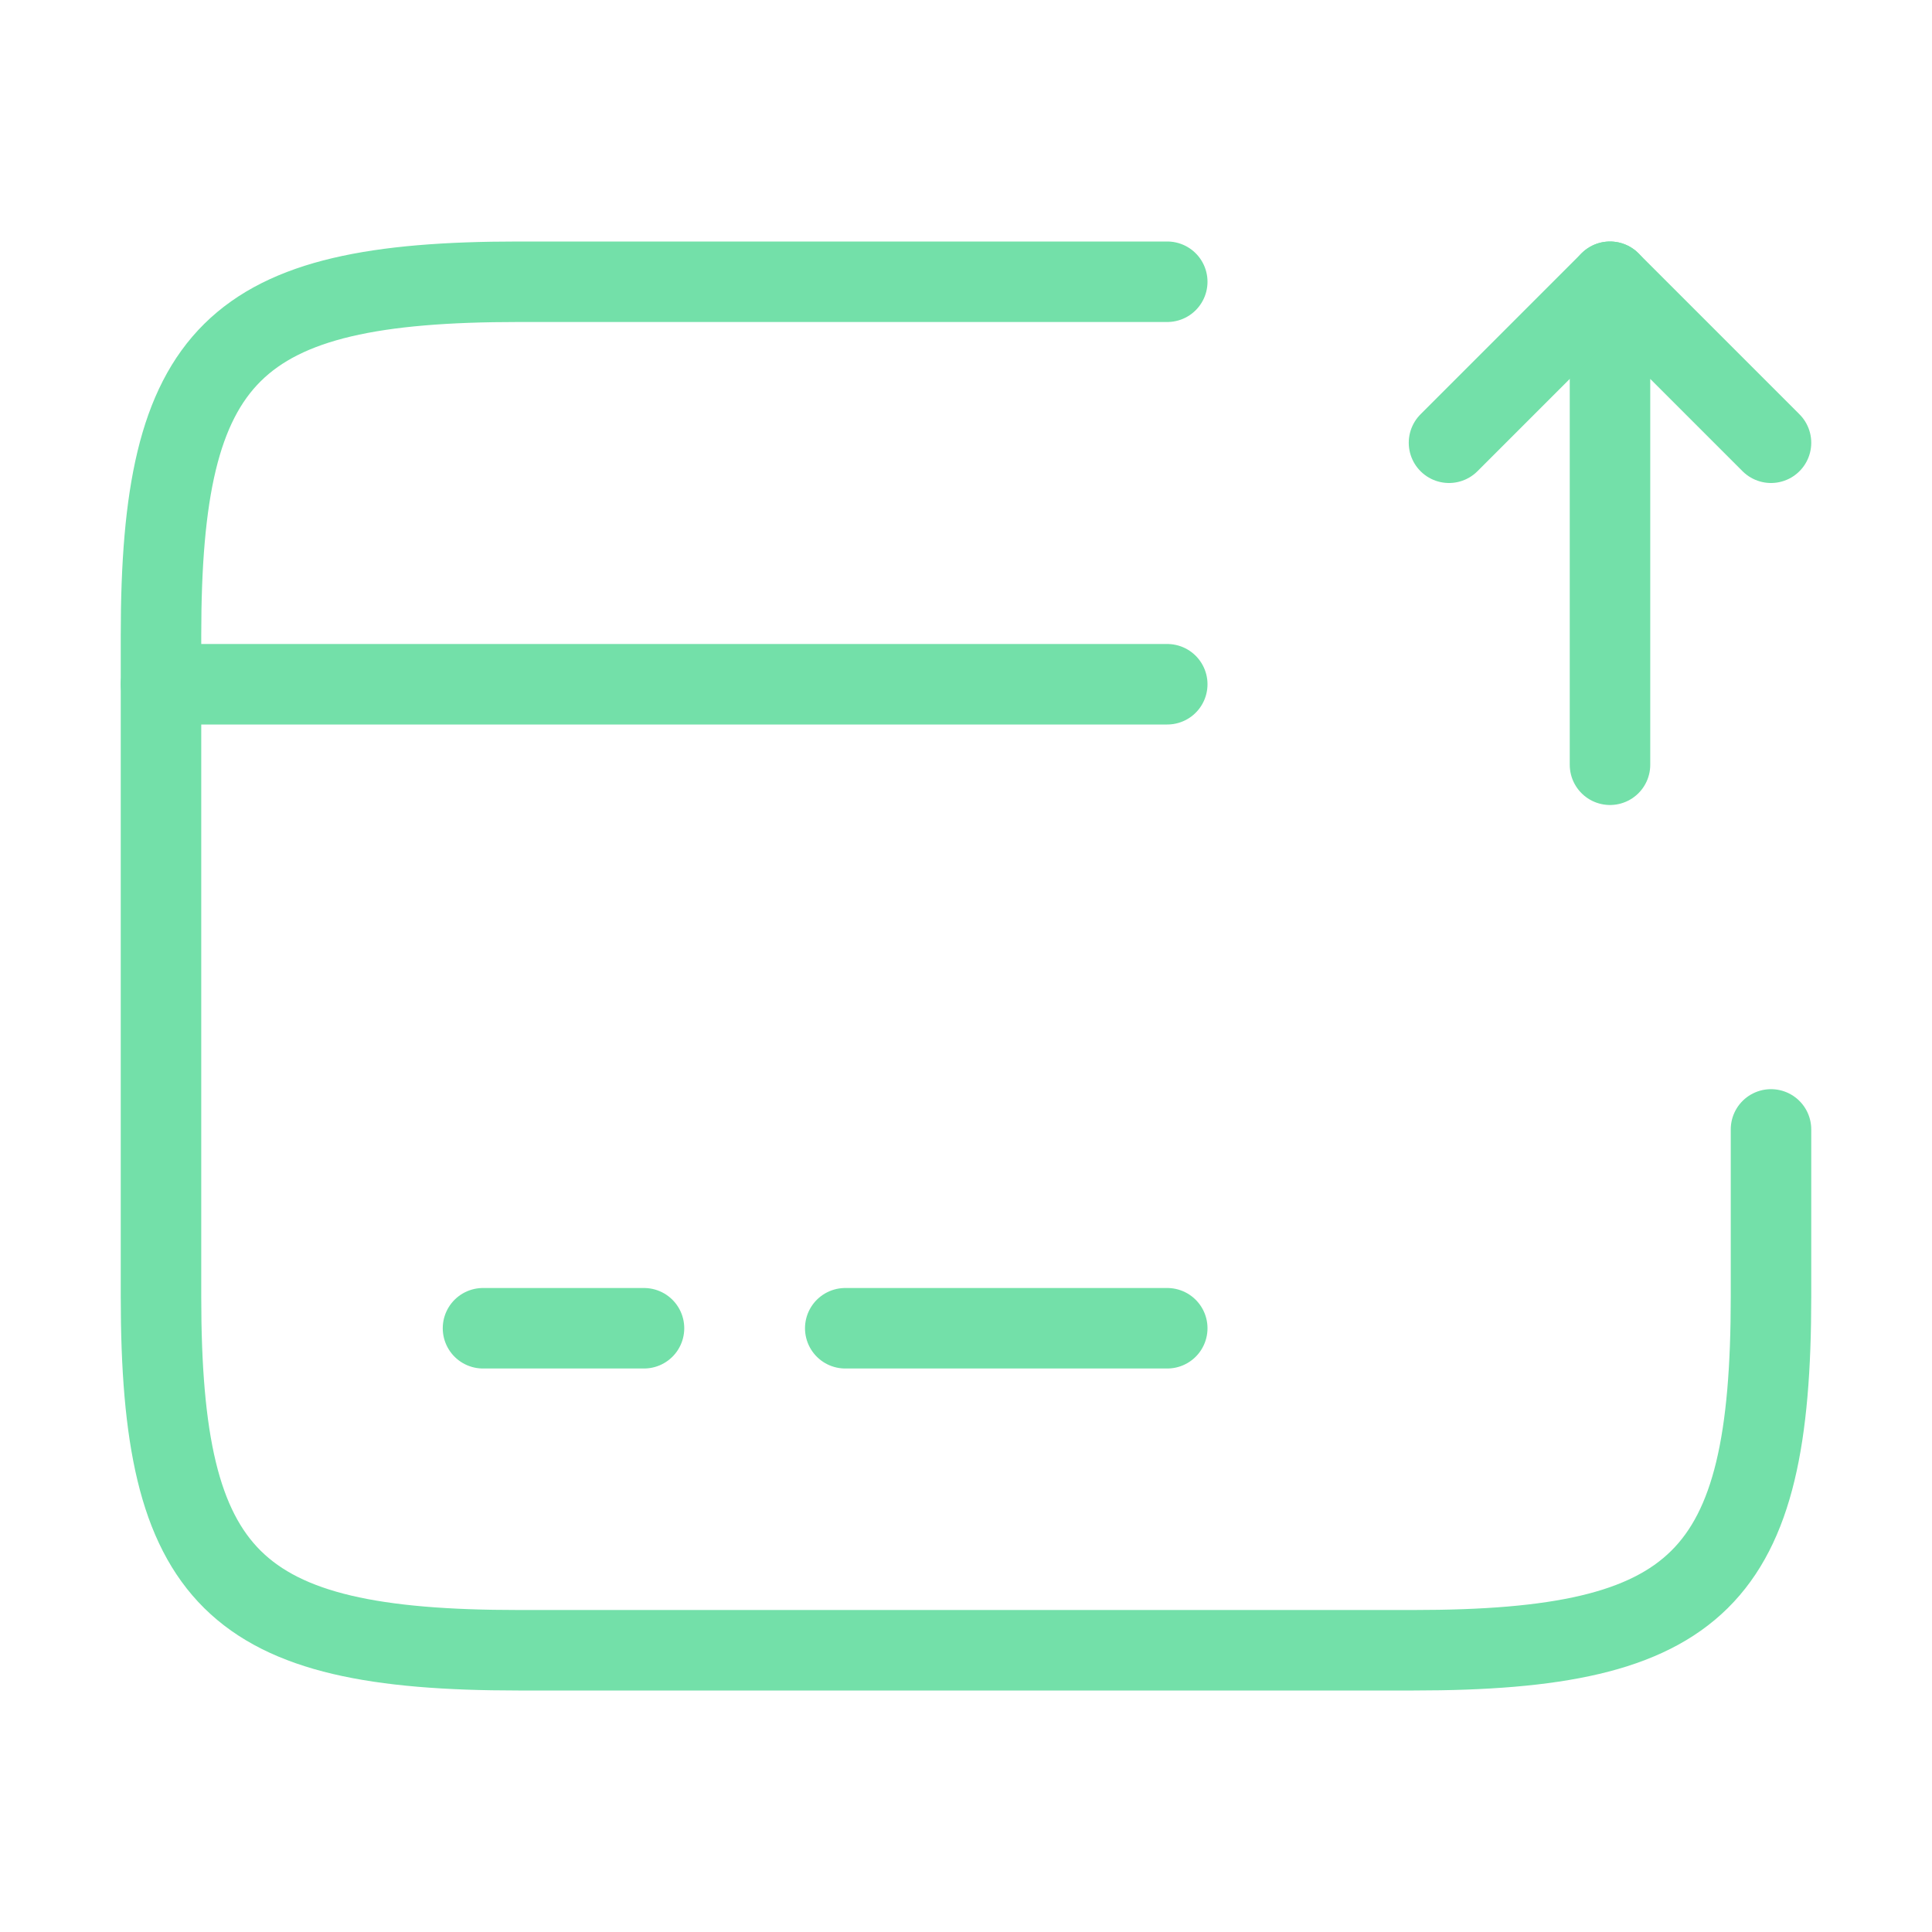 <svg width="48" height="48" viewBox="0 0 48 48" fill="none" xmlns="http://www.w3.org/2000/svg">
<path d="M4 17H29" stroke="#73E0A9" stroke-width="2" stroke-miterlimit="10" stroke-linecap="round" stroke-linejoin="round"/>
<path d="M12 33H16" stroke="#73E0A9" stroke-width="2" stroke-miterlimit="10" stroke-linecap="round" stroke-linejoin="round"/>
<path d="M21 33H29" stroke="#73E0A9" stroke-width="2" stroke-miterlimit="10" stroke-linecap="round" stroke-linejoin="round"/>
<path d="M44 28.06V32.22C44 39.24 42.22 41 35.12 41H12.88C5.78 41 4 39.24 4 32.22V15.78C4 8.76 5.78 7 12.88 7H29" stroke="#73E0A9" stroke-width="2" stroke-linecap="round" stroke-linejoin="round"/>
<path d="M40 19V7L44 11" stroke="#73E0A9" stroke-width="2" stroke-linecap="round" stroke-linejoin="round"/>
<path d="M40 7L36 11" stroke="#73E0A9" stroke-width="2" stroke-linecap="round" stroke-linejoin="round"/>
</svg>
